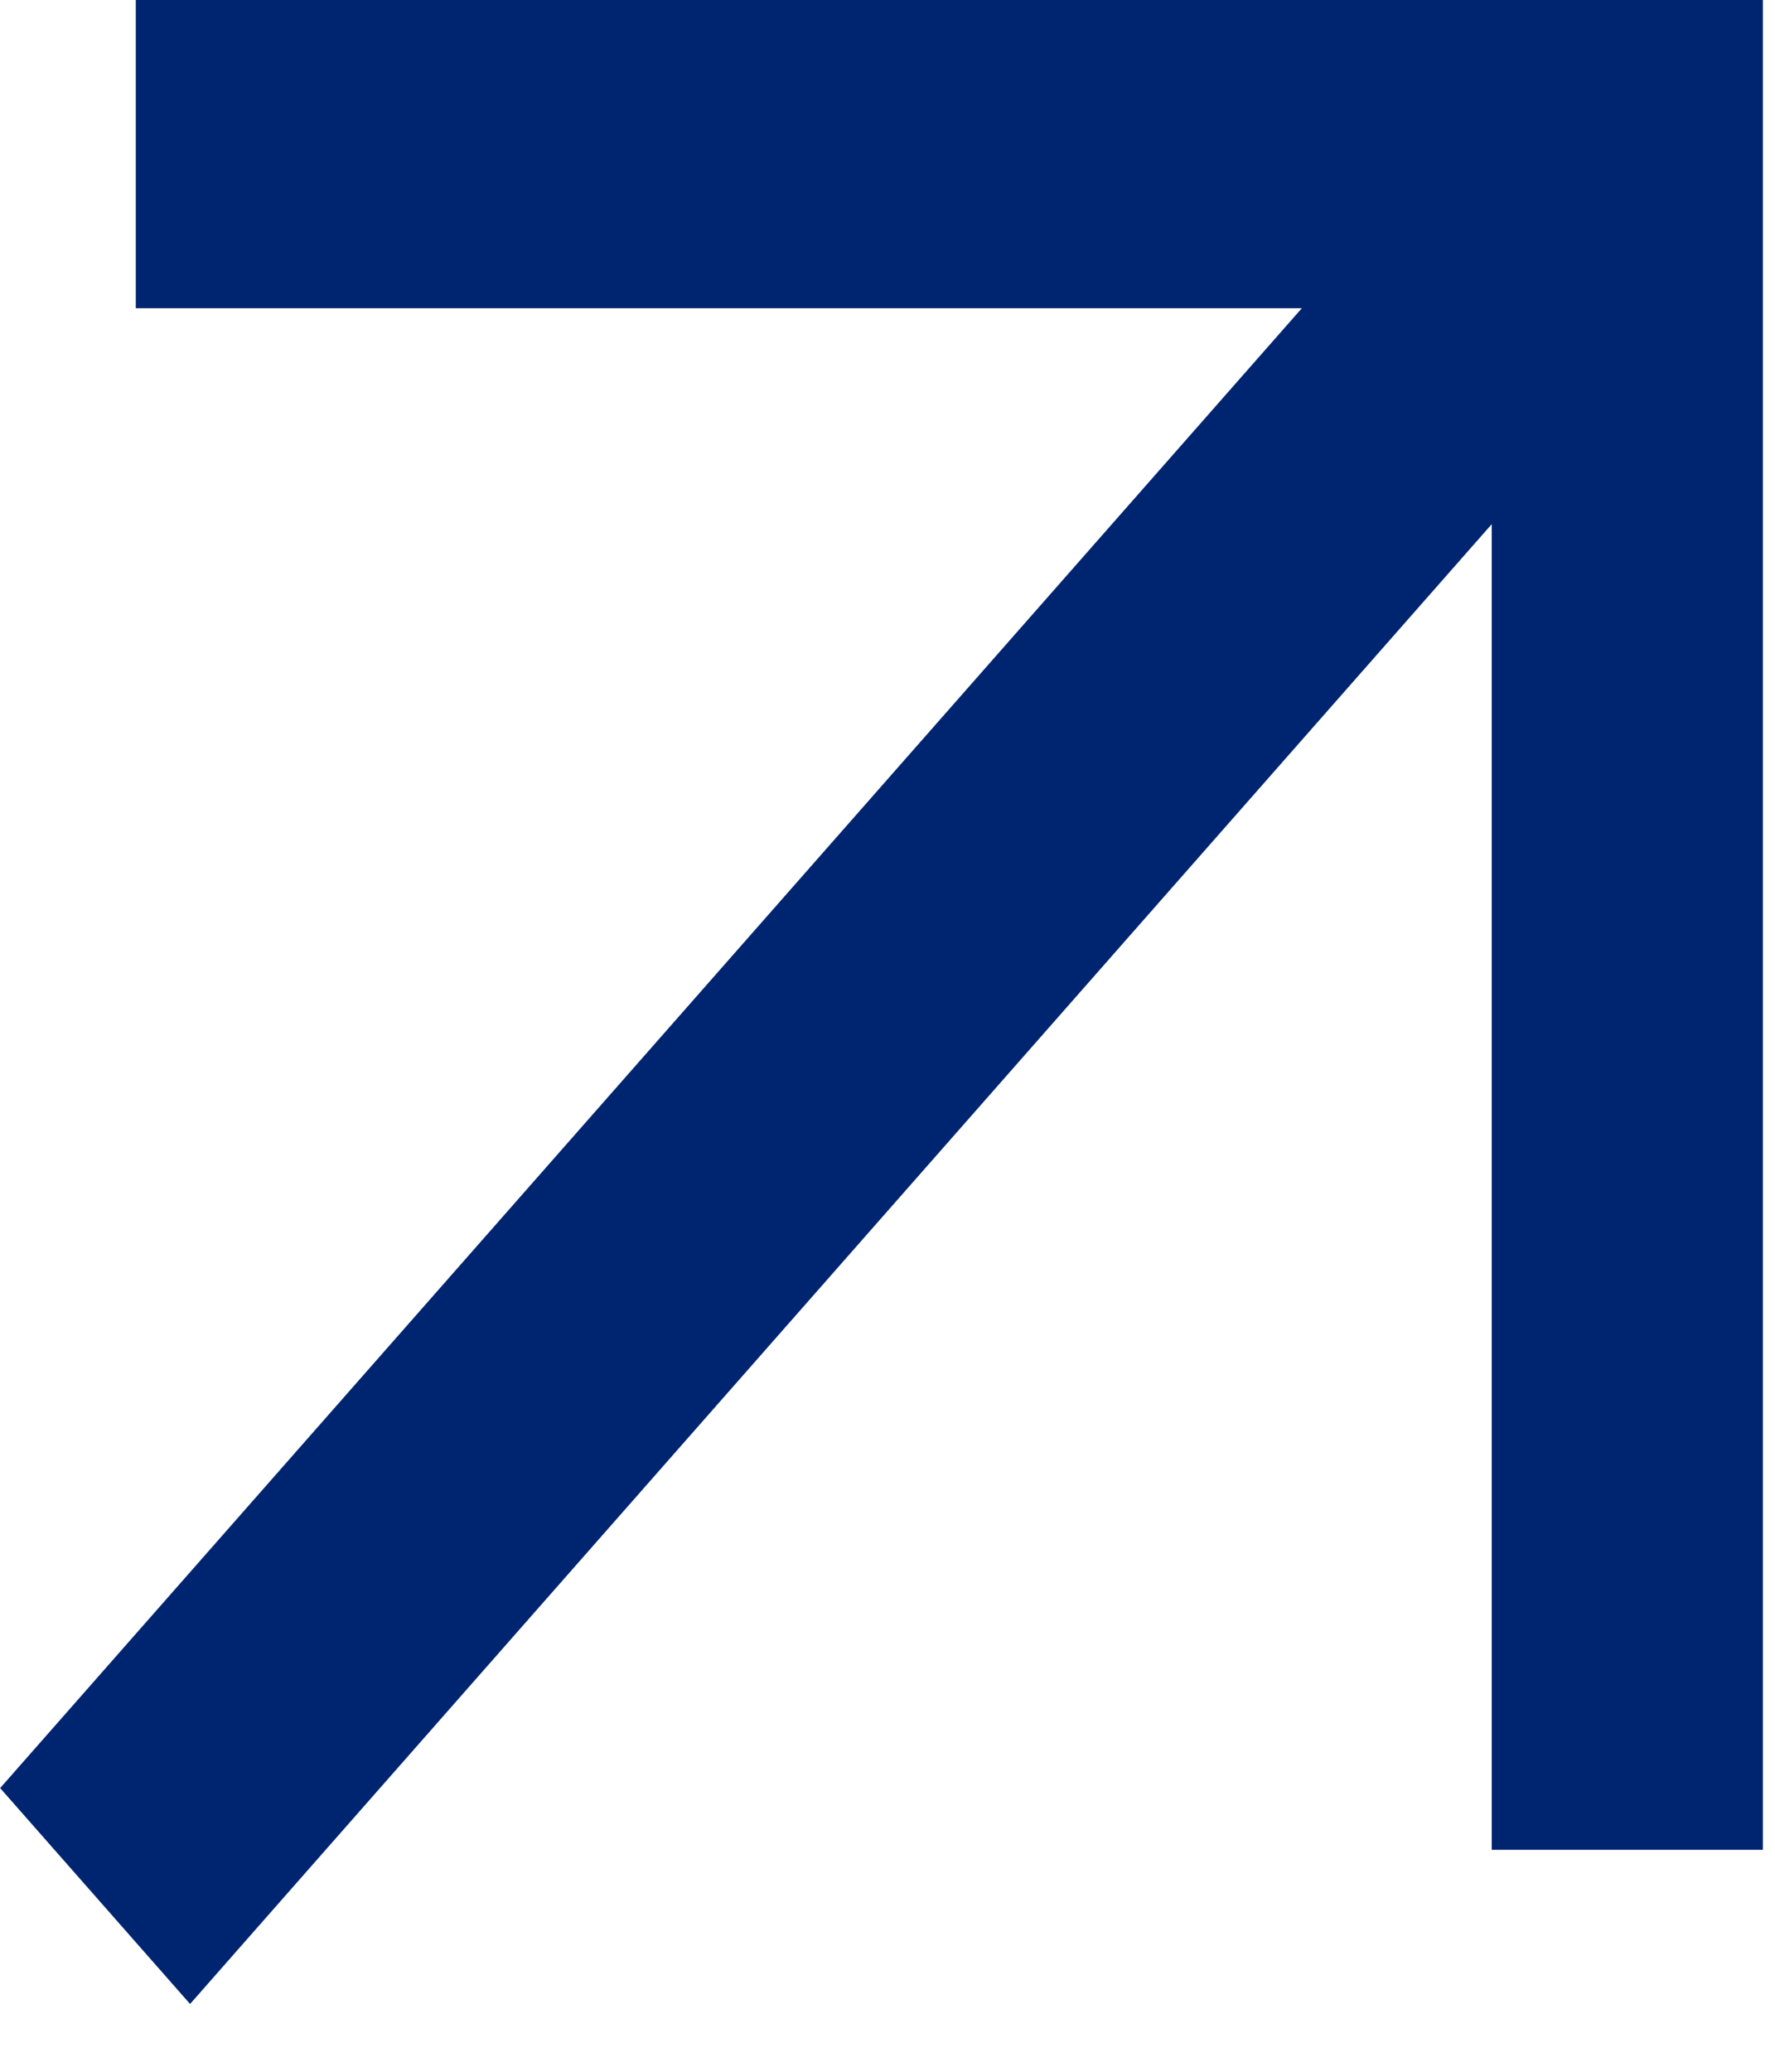 <?xml version="1.0" encoding="UTF-8"?> <svg xmlns="http://www.w3.org/2000/svg" width="12" height="14" viewBox="0 0 12 14" fill="none"><path d="M1.285 13.542L10.085 3.542V12.5H11.918V0H0.918V2.083H8.801L0.001 12.083L1.285 13.542Z" fill="#002570"></path></svg> 